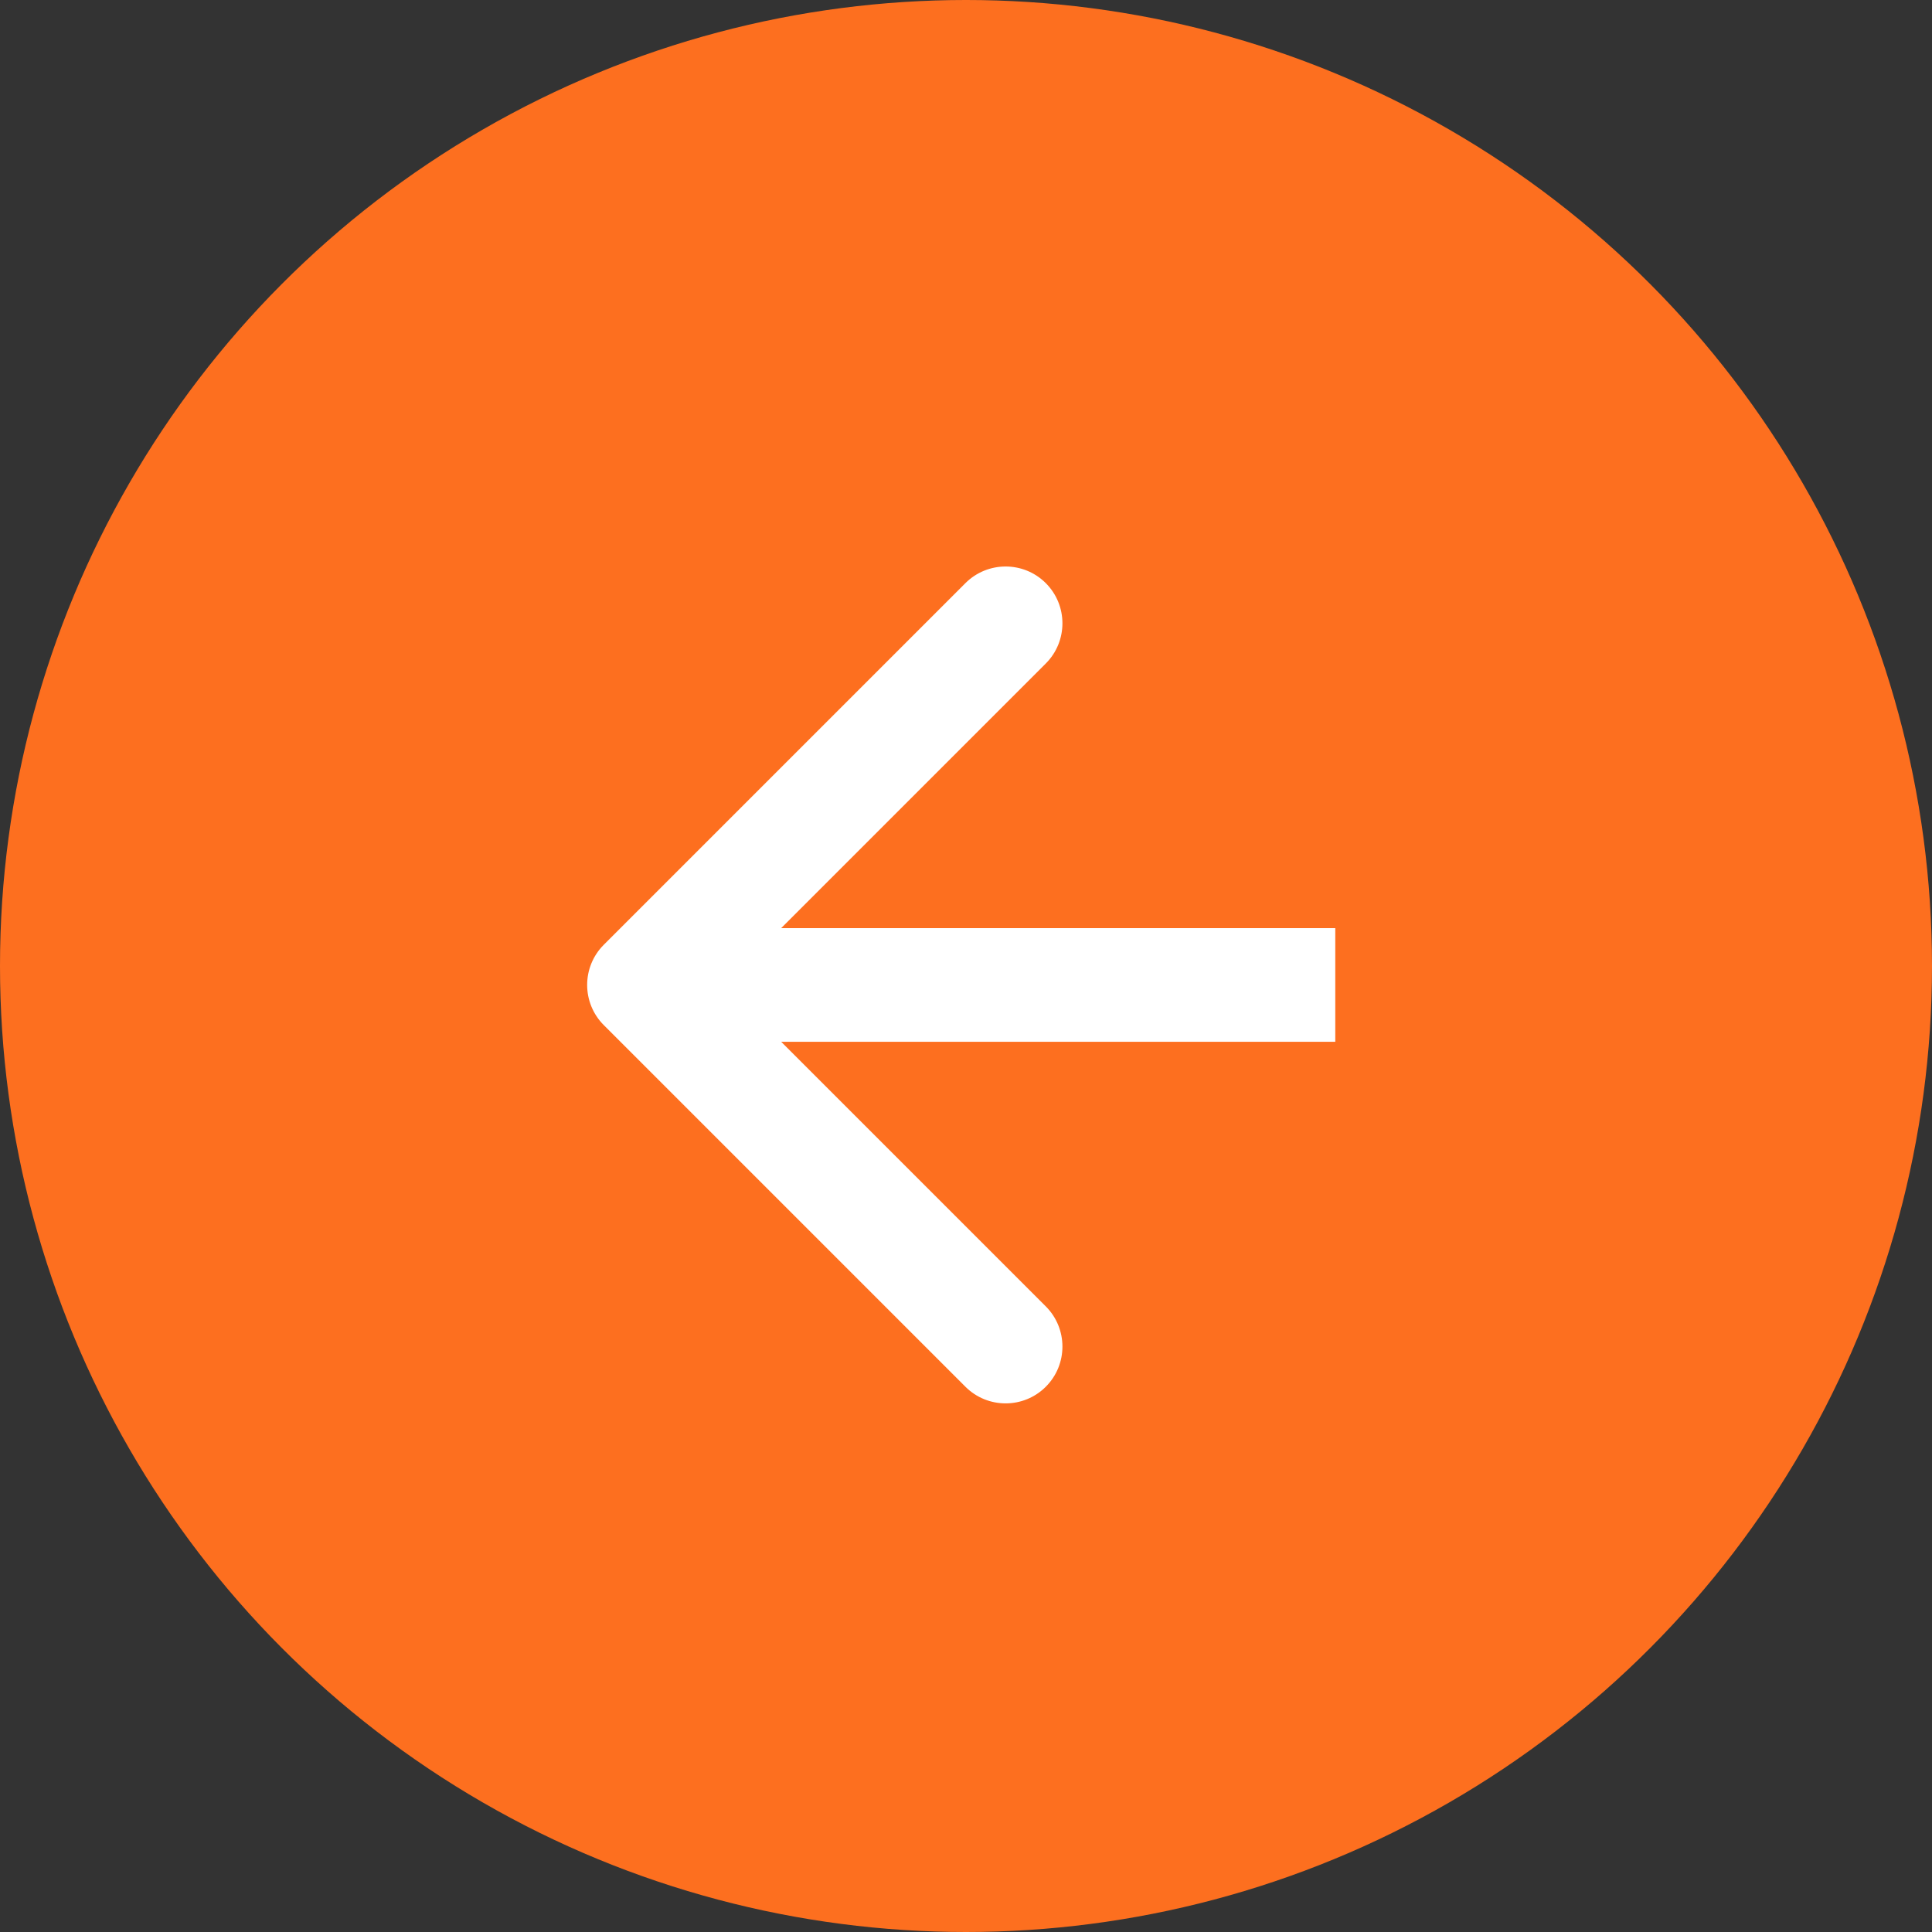 <?xml version="1.0" encoding="UTF-8"?> <svg xmlns="http://www.w3.org/2000/svg" width="51" height="51" viewBox="0 0 51 51" fill="none"><rect x="0" y="0" width="51" height="51" fill="#333333" stroke="none"/> <circle cx="25.5" cy="25.5" r="25.5" fill="#FD6F1F"></circle> <path d="M15.939 24.939C15.353 25.525 15.353 26.475 15.939 27.061L25.485 36.607C26.071 37.192 27.021 37.192 27.606 36.607C28.192 36.021 28.192 35.071 27.606 34.485L19.121 26L27.606 17.515C28.192 16.929 28.192 15.979 27.606 15.393C27.021 14.808 26.071 14.808 25.485 15.393L15.939 24.939ZM35.248 24.5L17 24.5V27.5L35.248 27.5V24.5Z" fill="white"></path> </svg> 
